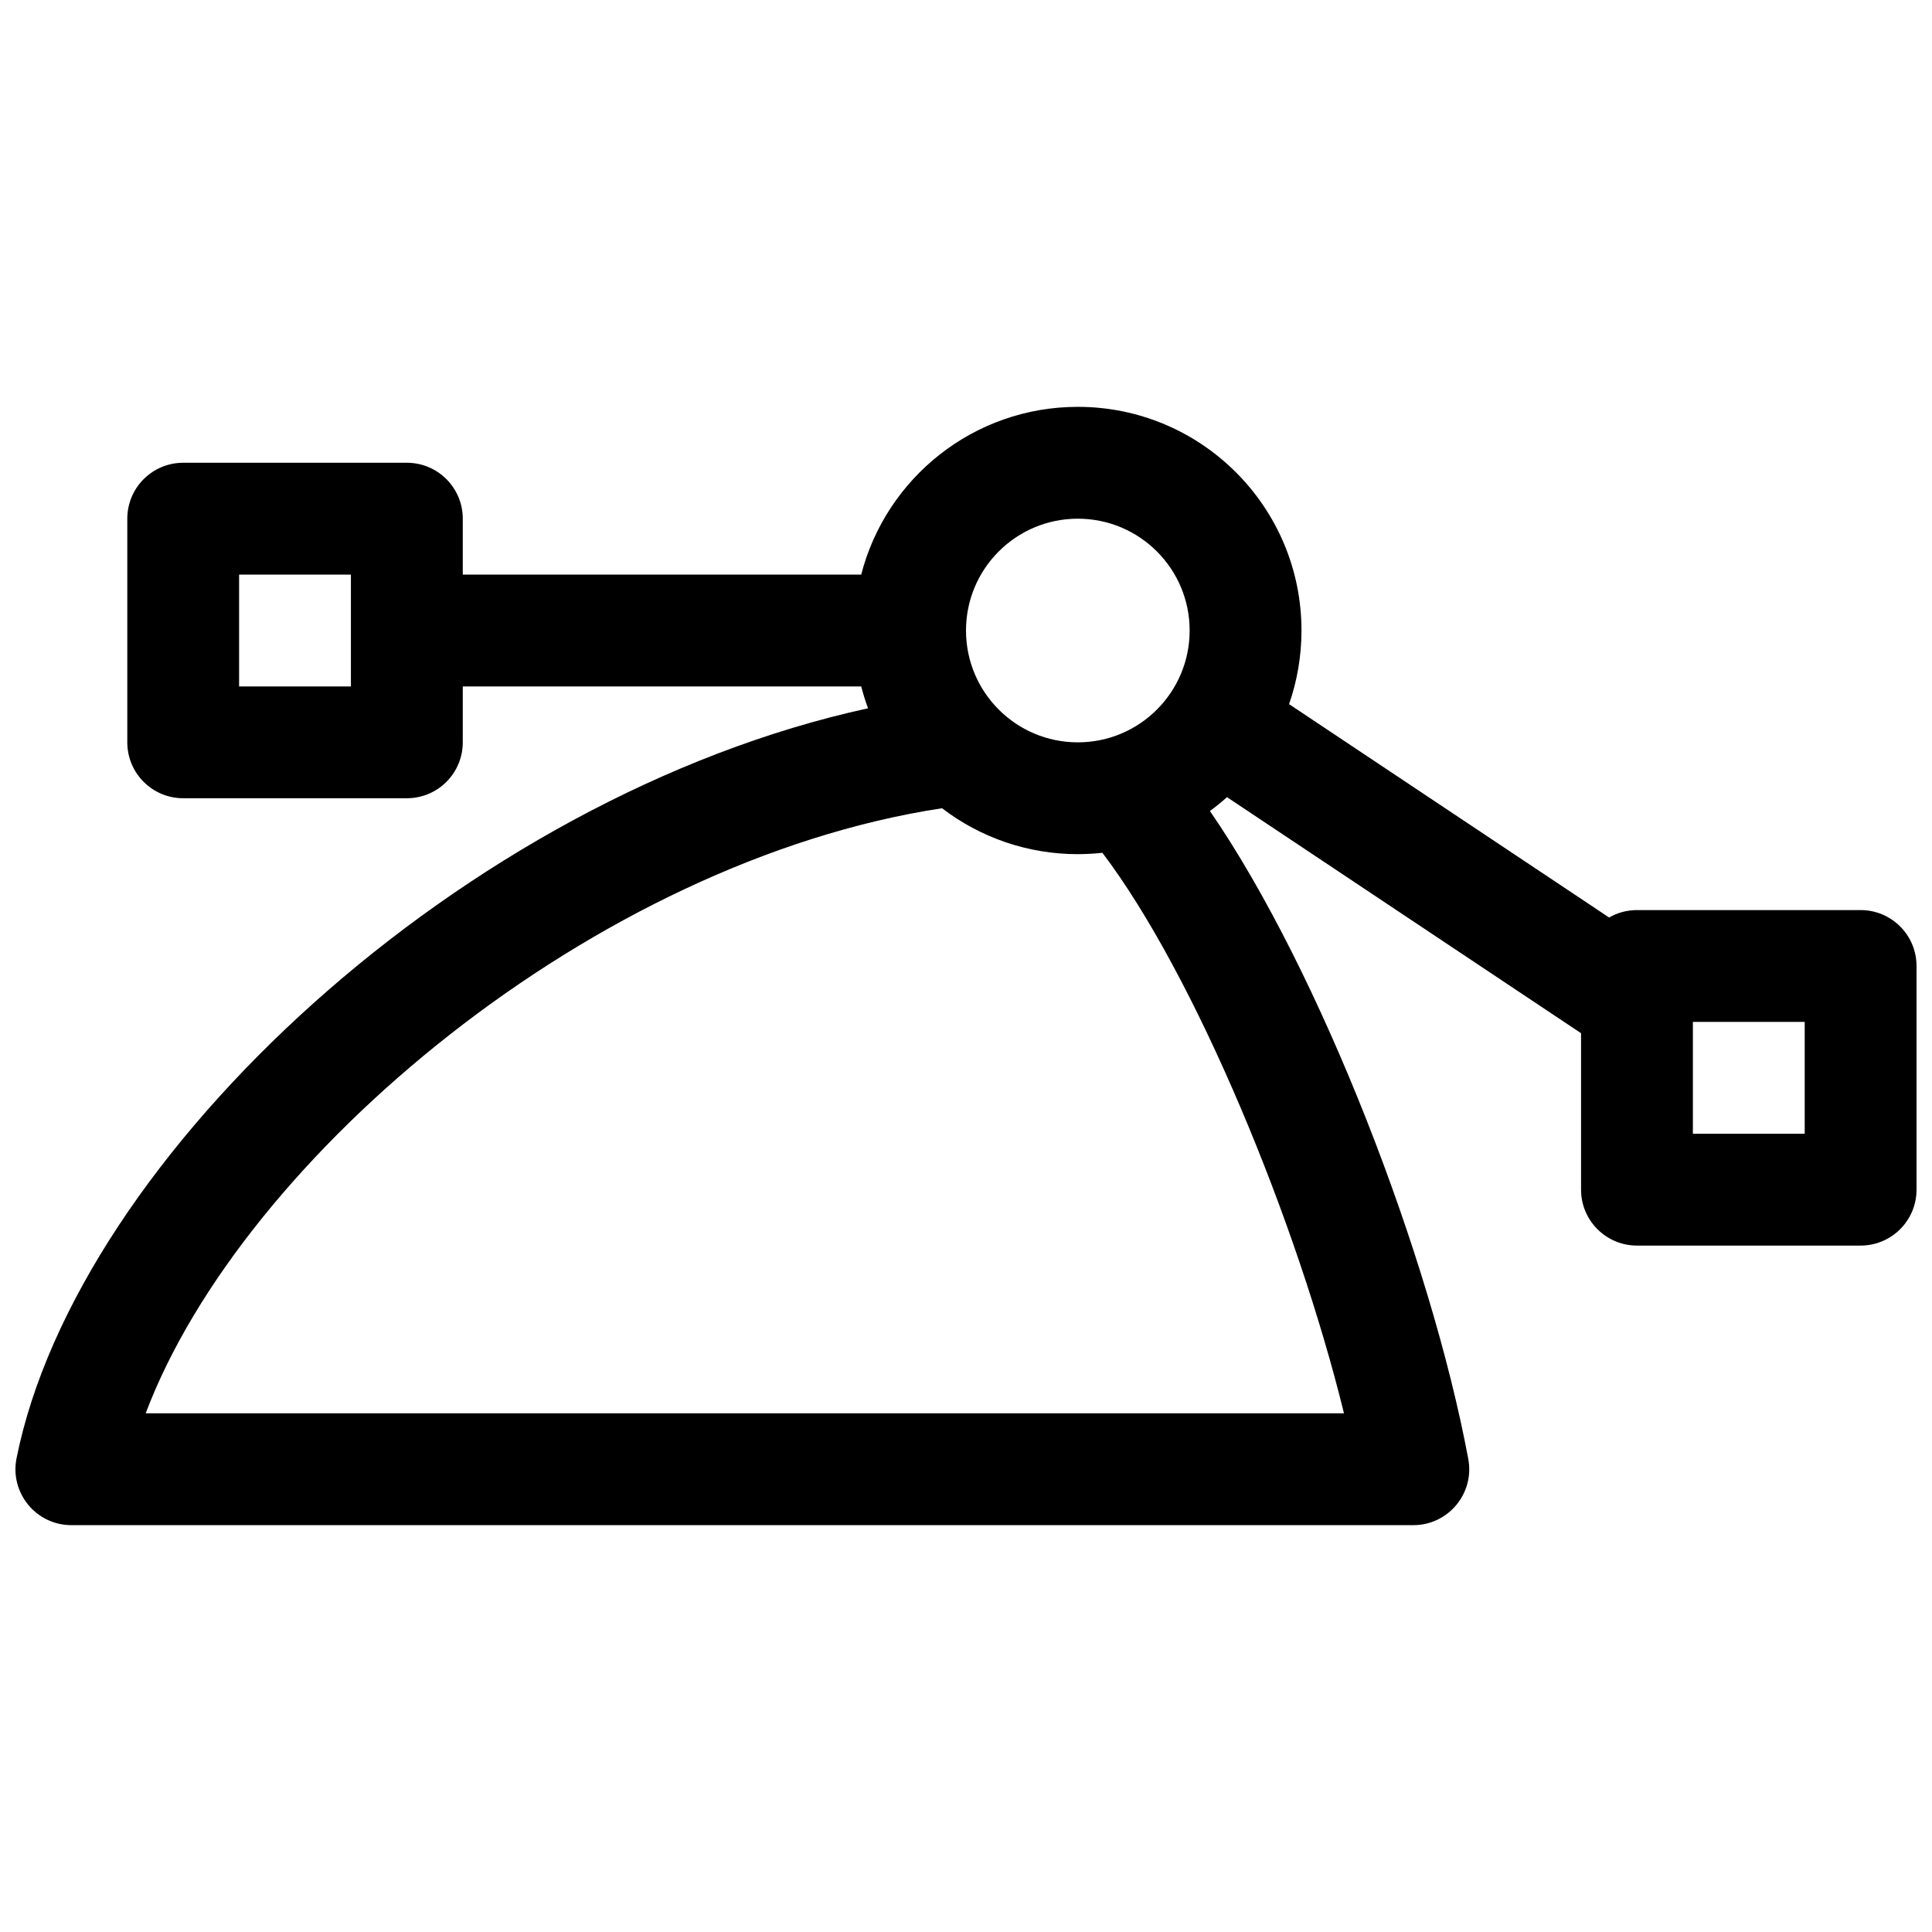 <?xml version="1.0" encoding="UTF-8"?>
<!-- Uploaded to: SVG Find, www.svgrepo.com, Generator: SVG Find Mixer Tools -->
<svg width="800px" height="800px" version="1.1" viewBox="144 144 512 512" xmlns="http://www.w3.org/2000/svg">
 <defs>
  <clipPath id="a">
   <path d="m148.09 251h503.81v298h-503.81z"/>
  </clipPath>
 </defs>
 <g clip-path="url(#a)">
  <path d="m372.23 325.91h-105.59v14.816c0 8.184-6.633 14.816-14.816 14.816h-59.273c-8.184 0-14.816-6.633-14.816-14.816v-59.27c0-8.188 6.633-14.82 14.816-14.82h59.273c8.184 0 14.816 6.633 14.816 14.82v14.816h105.59c6.578-25.566 29.785-44.453 57.402-44.453 32.738 0 59.273 26.535 59.273 59.27 0 6.836-1.156 13.402-3.289 19.516l84.816 56.543c2.172-1.254 4.691-1.969 7.379-1.969h59.273c8.184 0 14.816 6.637 14.816 14.82v59.27c0 8.184-6.633 14.82-14.816 14.82h-59.273c-8.184 0-14.816-6.637-14.816-14.82v-41.461l-93.828-62.555c-1.445 1.297-2.957 2.519-4.523 3.668 29.305 42.602 58.512 118.4 68.465 171.72 1.699 9.117-5.293 17.539-14.566 17.539h-355.63c-9.348 0-16.363-8.559-14.527-17.727 16-80.004 118.72-175.43 225.66-198.75-0.703-1.887-1.309-3.82-1.816-5.793zm57.402 44.453c-13.223 0-25.785-4.367-35.984-12.172-91.98 14.008-185.41 92.43-211.04 160.35h317.56c-12.441-50.793-39.488-116.2-64.023-148.54-2.152 0.234-4.32 0.355-6.508 0.355zm163 44.453v29.637h29.633v-29.637zm-385.27-118.54v29.637h29.633v-29.637zm222.27 44.453c16.367 0 29.637-13.27 29.637-29.637 0-16.367-13.27-29.633-29.637-29.633-16.367 0-29.633 13.266-29.633 29.633 0 16.367 13.266 29.637 29.633 29.637z"/>
 </g>
</svg>